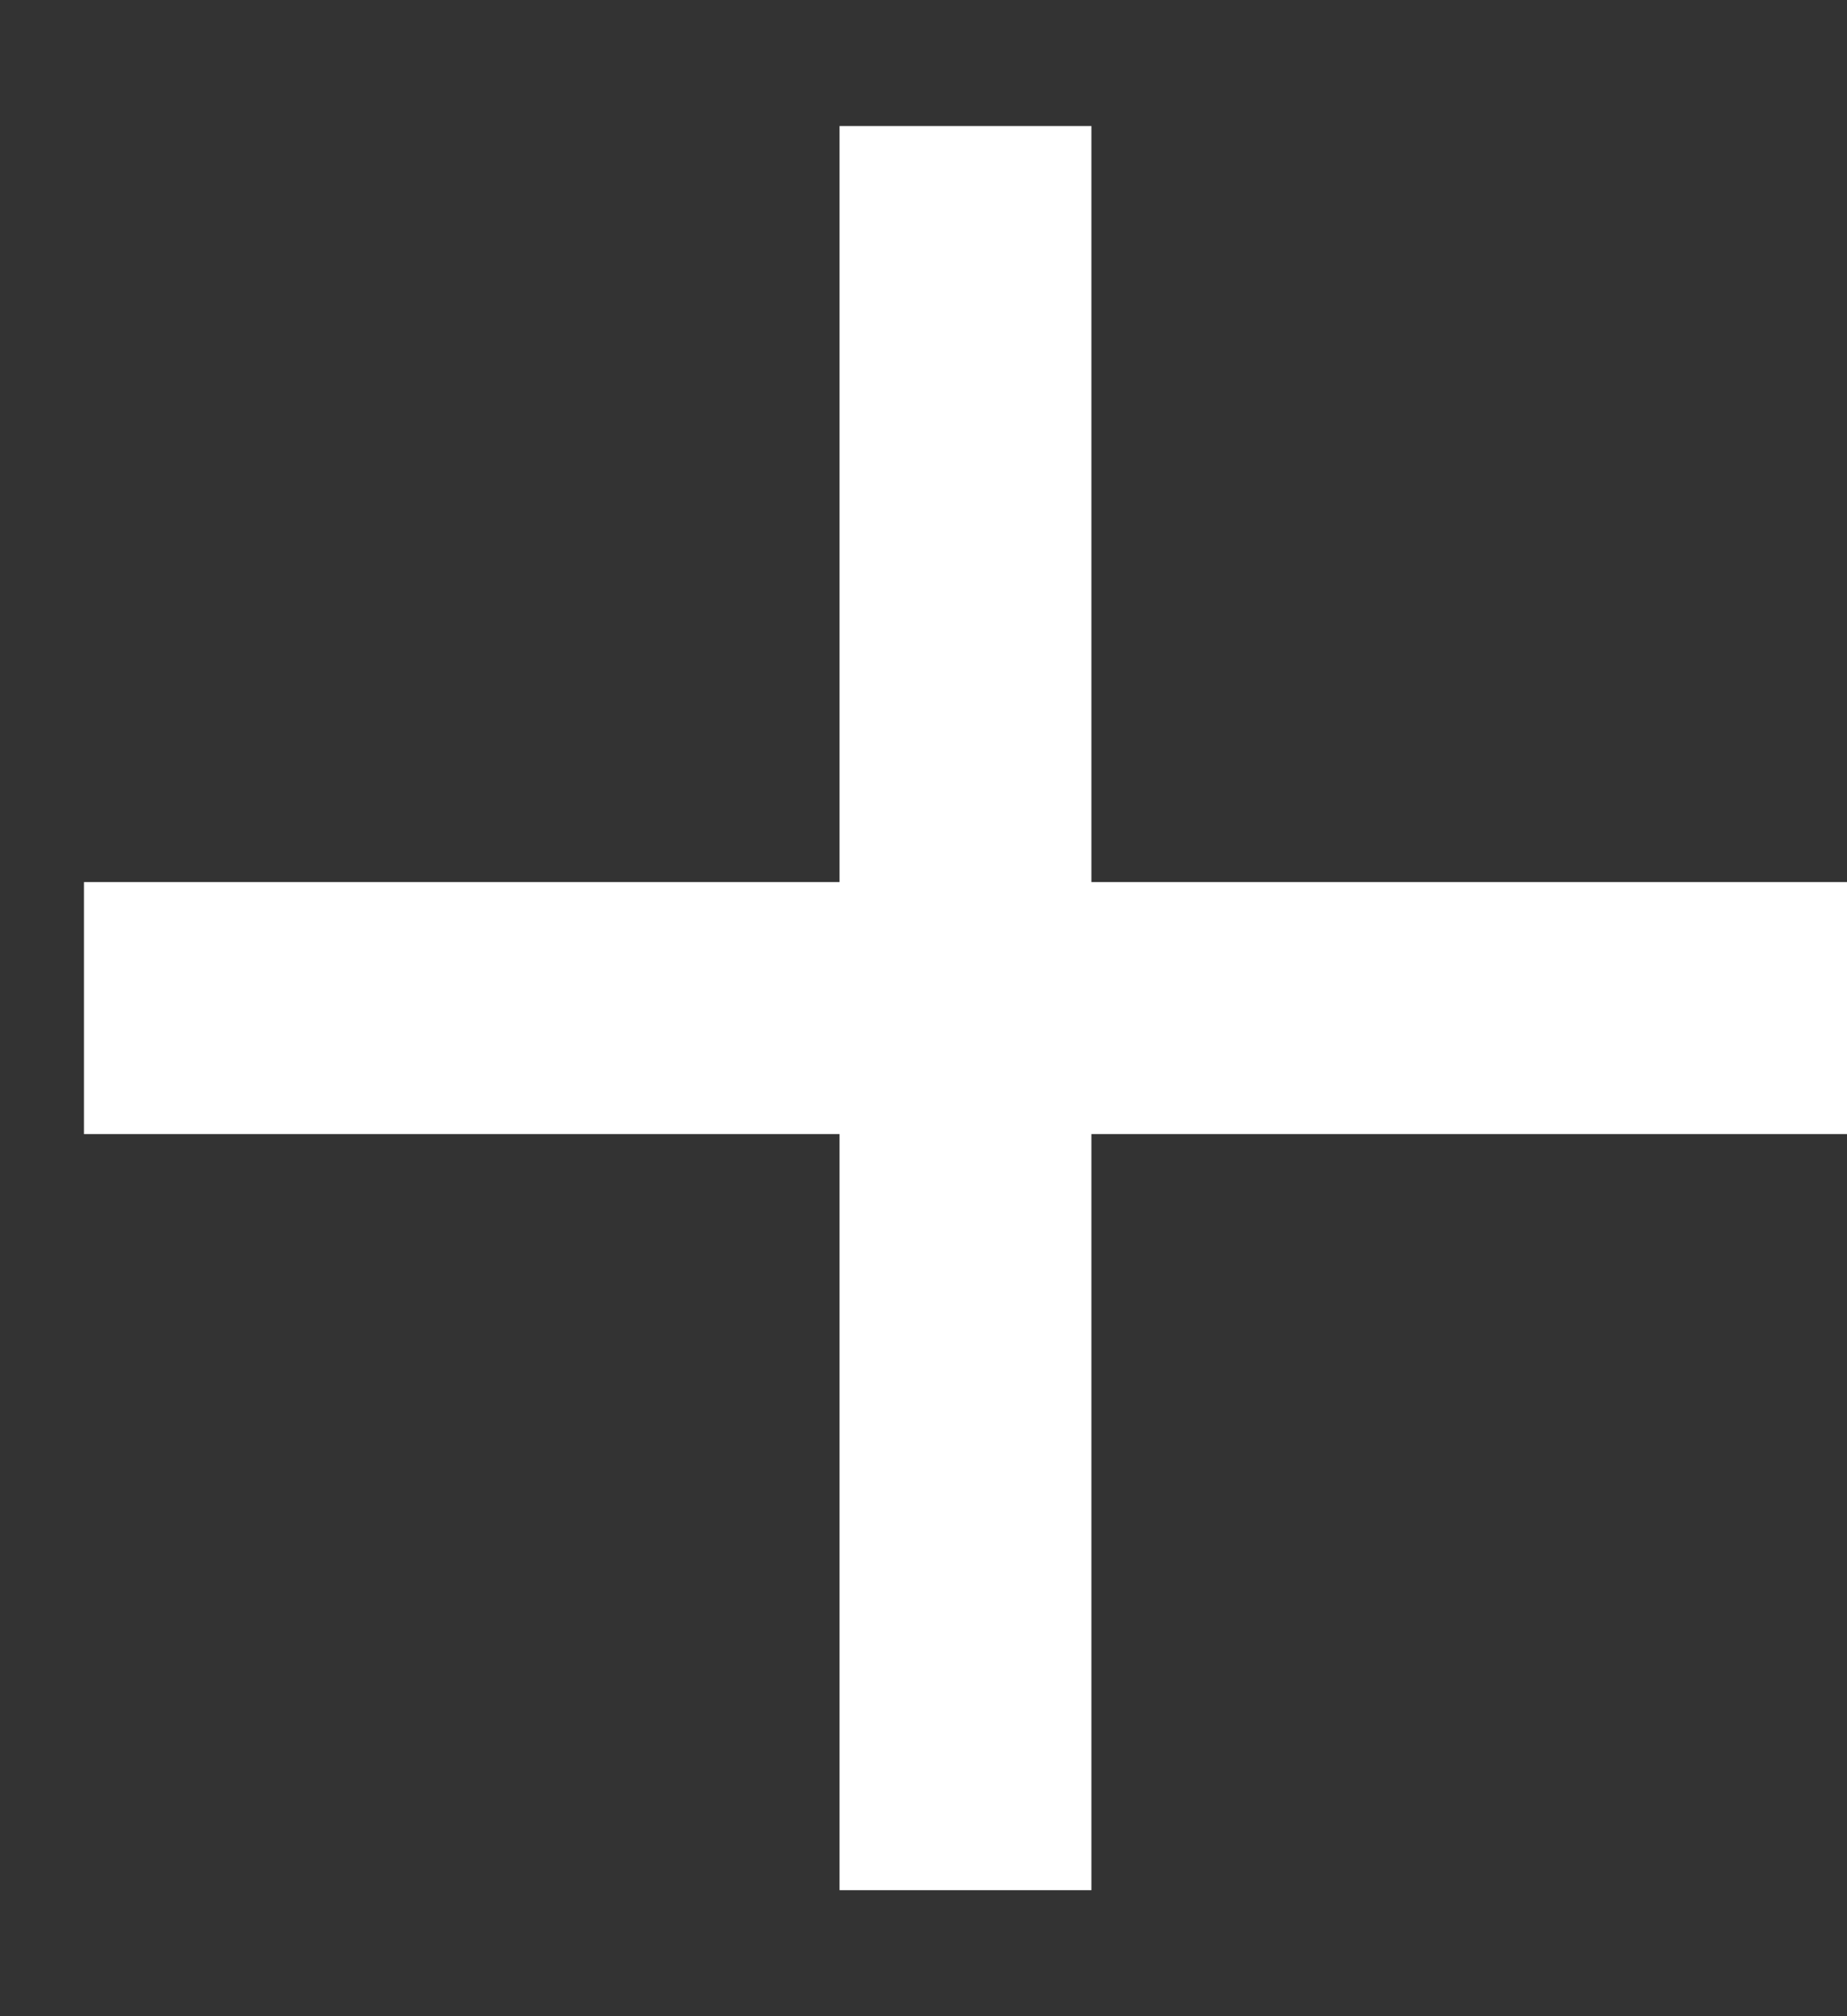 <svg width="11" height="12" viewBox="0 0 11 12" fill="none" xmlns="http://www.w3.org/2000/svg">
    <rect x="0" y="0" width="11" height="12" fill="#333333" stroke="none"/>
    <path d="M11 6.75H6.5V11.25H5V6.75H0.5V5.25H5V0.75H6.5V5.25H11V6.75Z" fill="white"/>
</svg>
